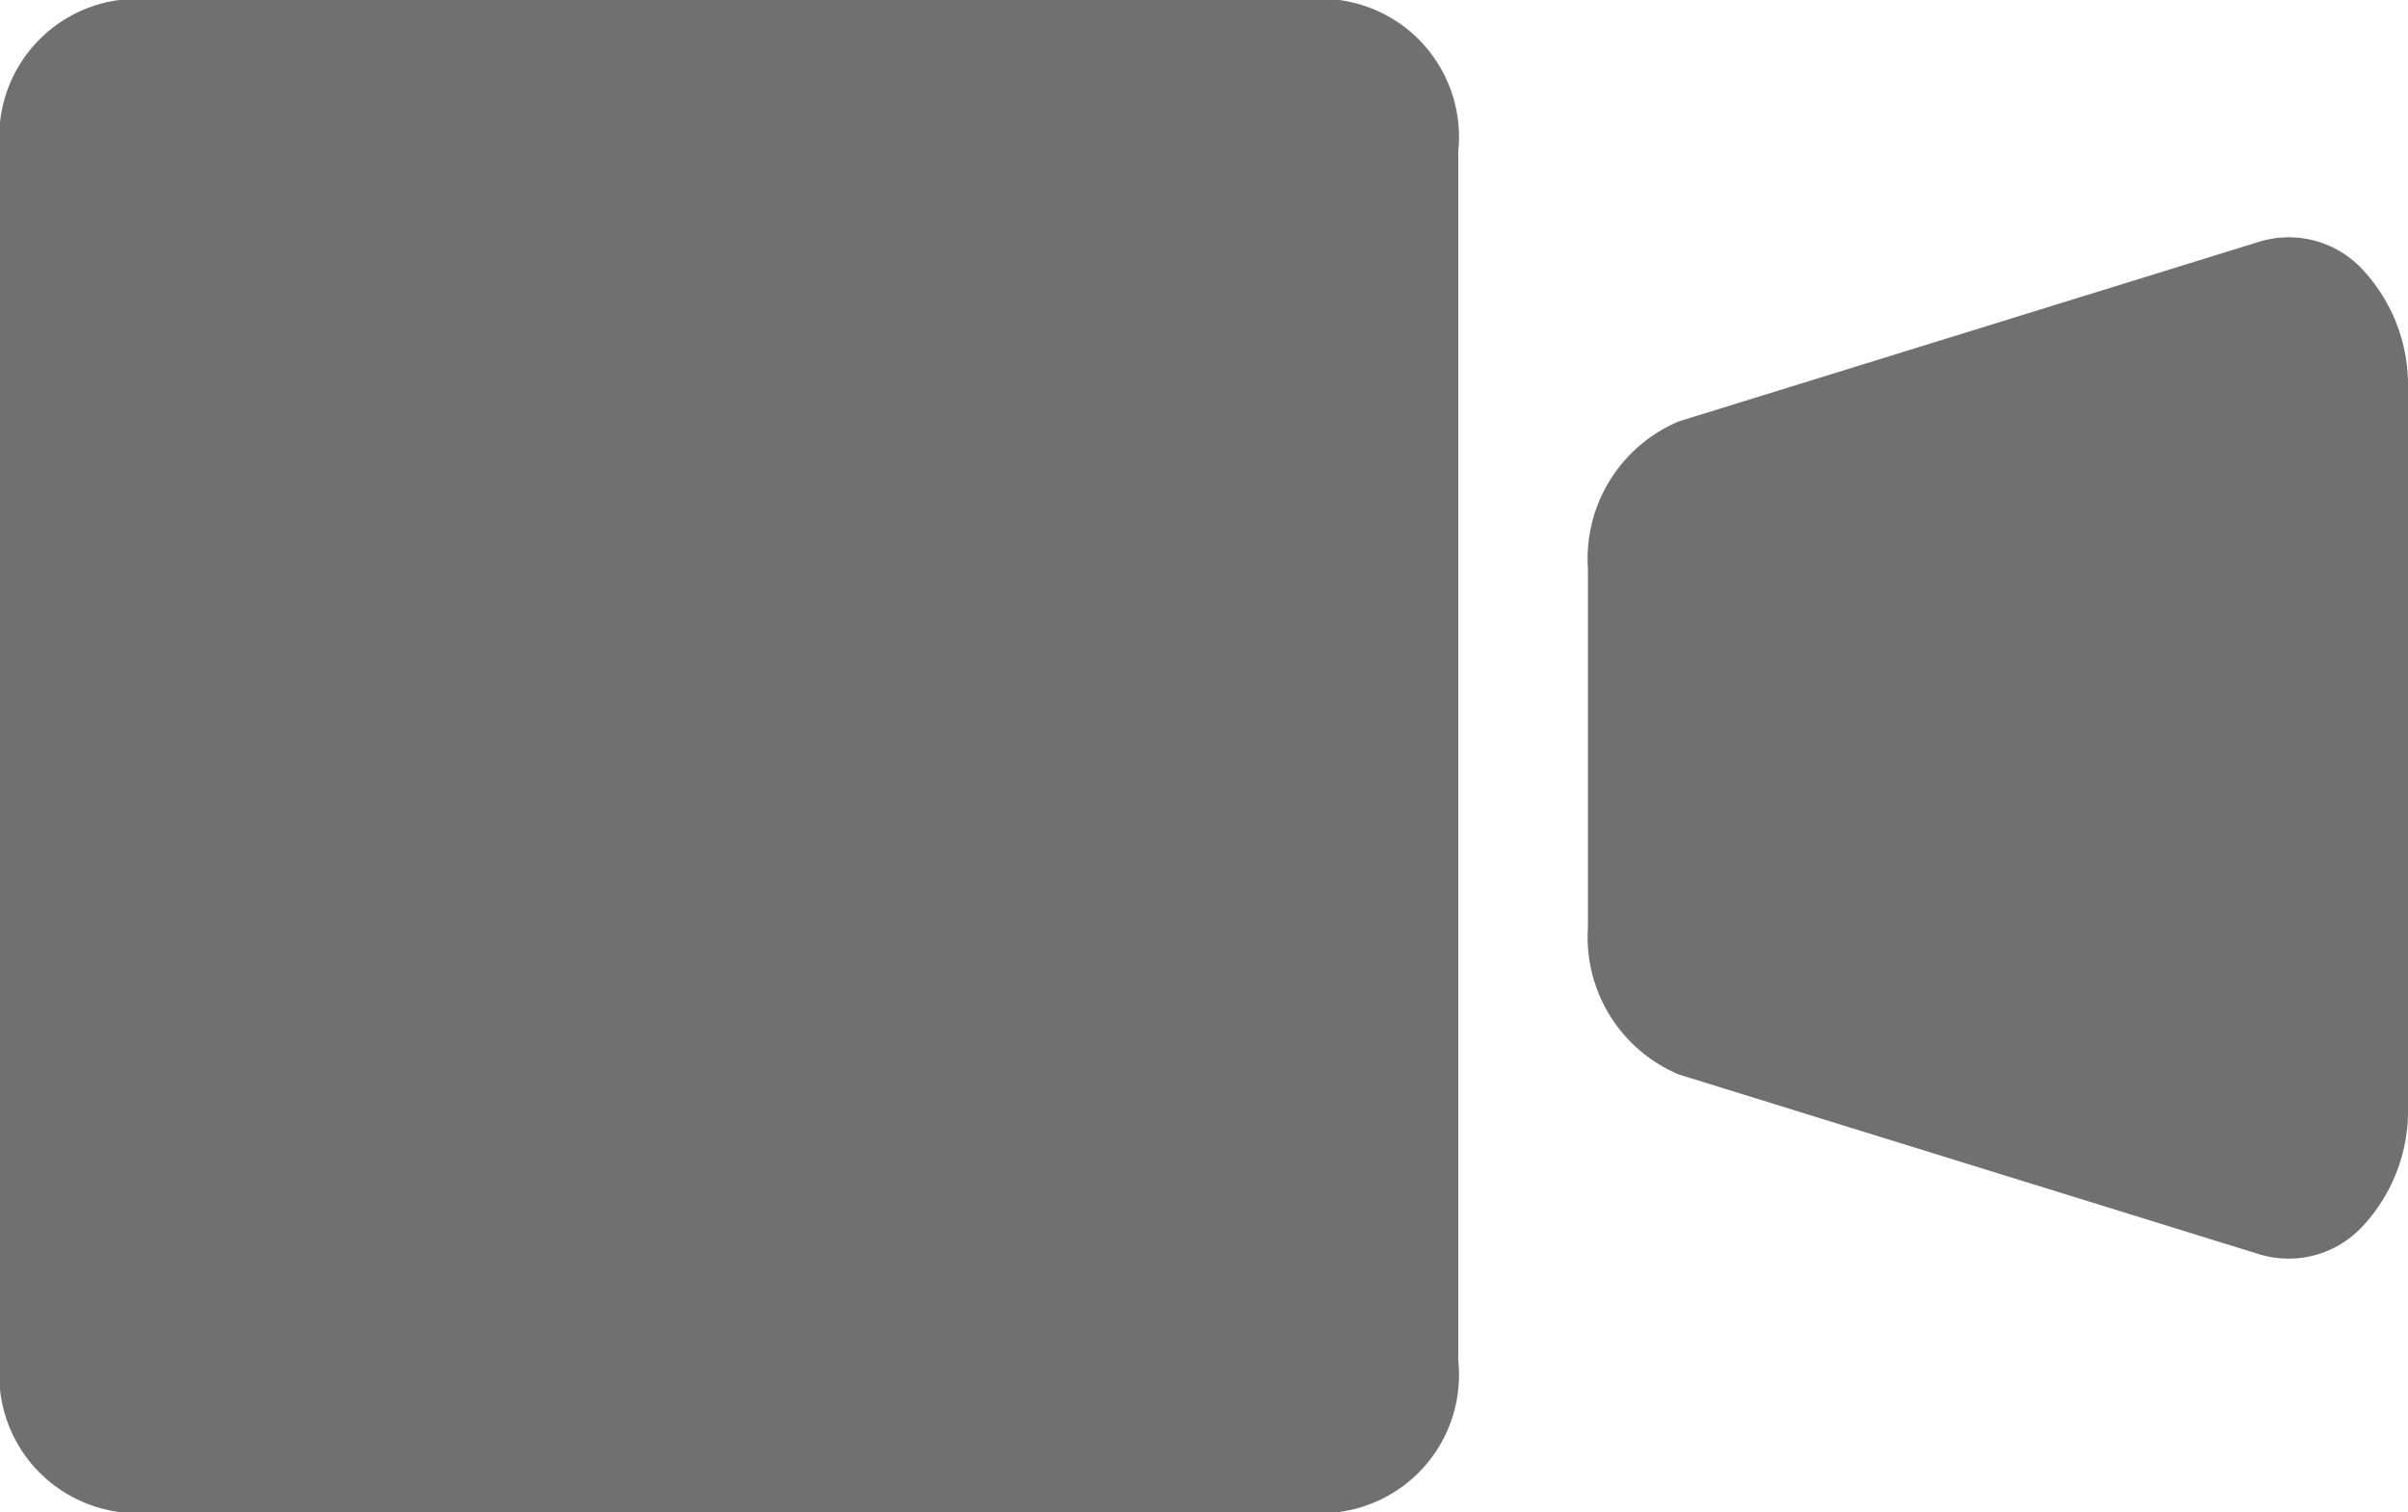 <svg xmlns="http://www.w3.org/2000/svg" width="21.817" height="13.701" viewBox="0 0 21.817 13.701">
  <g id="ムービーのアイコン素材_4" data-name="ムービーのアイコン素材 4" transform="translate(0 -129.453)">
    <path id="パス_5753" data-name="パス 5753" d="M12.132,129.453H1.08A1.251,1.251,0,0,0,0,130.824v10.958a1.252,1.252,0,0,0,1.08,1.372H12.132a1.252,1.252,0,0,0,1.08-1.372V130.824A1.251,1.251,0,0,0,12.132,129.453Z" fill="#707070"/>
    <path id="パス_5754" data-name="パス 5754" d="M344.658,169.437a.911.911,0,0,0-.923-.254l-5.269,1.631a1.349,1.349,0,0,0-.825,1.334V175.4a1.349,1.349,0,0,0,.825,1.333l5.269,1.632a.913.913,0,0,0,.923-.255,1.535,1.535,0,0,0,.413-1.078v-6.511A1.535,1.535,0,0,0,344.658,169.437Z" transform="translate(-323.254 -37.543)" fill="#707070"/>
  </g>
</svg>
